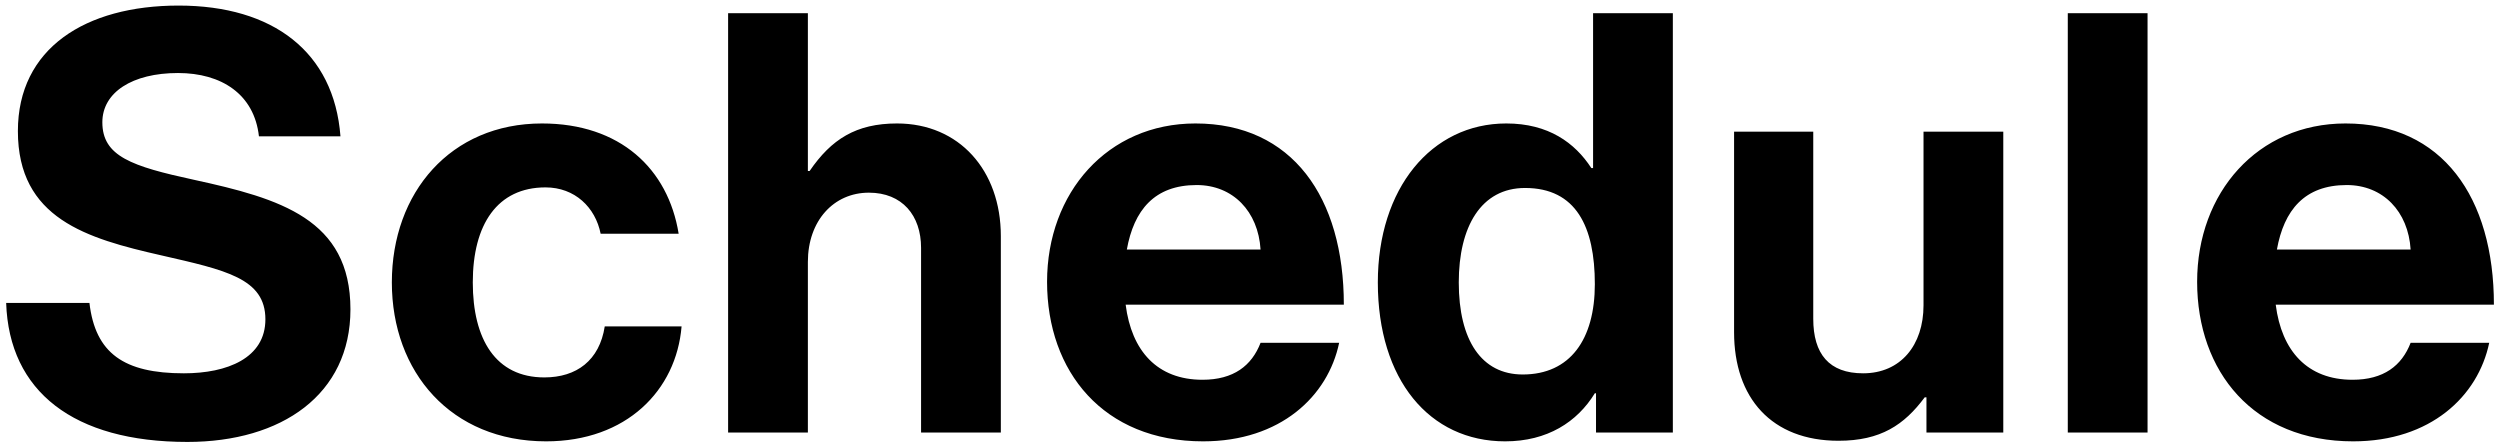 <svg width="341" height="61" viewBox="0 0 341 61" fill="none" xmlns="http://www.w3.org/2000/svg">
<path d="M25.56 60.28C10.04 60.28 1.24 53.4 0.84 41.32H12.2C13 48.2 16.92 50.92 25.08 50.92C31 50.92 36.2 48.84 36.2 43.56C36.2 37.96 30.76 36.84 22.04 34.84C11.8 32.52 2.44 29.8 2.44 17.88C2.44 6.6 11.64 0.76 24.36 0.76C37.24 0.76 45.56 7.08 46.44 18.6H35.32C34.68 12.84 30.2 9.96 24.28 9.96C18.04 9.96 13.96 12.6 13.96 16.68C13.96 21.32 17.96 22.68 26.44 24.52C38.2 27.08 47.8 29.88 47.8 42.2C47.8 53.8 38.44 60.28 25.56 60.28ZM74.488 60.2C61.528 60.2 53.448 50.76 53.448 38.52C53.448 26.28 61.448 16.84 73.928 16.84C84.568 16.84 91.128 23 92.568 31.88H81.928C81.208 28.28 78.408 25.56 74.408 25.56C67.848 25.56 64.488 30.6 64.488 38.52C64.488 46.28 67.608 51.48 74.248 51.48C78.648 51.48 81.768 49.16 82.488 44.52H92.968C92.248 53.24 85.448 60.2 74.488 60.2ZM99.314 59V1.8H110.194V23.32H110.434C113.394 19 116.754 16.84 122.354 16.84C130.834 16.84 136.514 23.24 136.514 32.2V59H125.634V33.8C125.634 29.4 123.074 26.28 118.514 26.28C113.714 26.28 110.194 30.12 110.194 35.72V59H99.314ZM164.1 60.2C150.5 60.2 142.82 50.68 142.82 38.44C142.82 26.28 151.06 16.84 163.06 16.84C176.26 16.84 183.3 26.92 183.3 41.56H153.54C154.34 47.88 157.86 51.8 164.02 51.8C168.26 51.8 170.74 49.88 171.94 46.76H182.66C181.14 54.04 174.66 60.2 164.1 60.2ZM153.7 34.04H171.94C171.62 28.84 168.18 25.24 163.22 25.24C157.46 25.24 154.66 28.68 153.7 34.04ZM205.296 60.2C194.976 60.2 187.936 51.8 187.936 38.52C187.936 25.72 195.216 16.84 205.456 16.84C211.216 16.84 214.816 19.48 217.056 22.92H217.296V1.8H228.176V59H217.696V53.64H217.536C215.136 57.56 211.056 60.2 205.296 60.2ZM198.976 38.52C198.976 46.44 202.096 51.08 207.696 51.08C214.176 51.08 217.536 46.28 217.536 38.76C217.536 30.92 214.976 25.64 208.016 25.64C202.016 25.64 198.976 30.92 198.976 38.52ZM250.768 60.12C241.648 60.12 236.528 54.28 236.528 45.32V17.96H247.328V43.48C247.328 48.28 249.488 50.92 254.128 50.92C259.248 50.92 262.368 47.08 262.368 41.64V17.96H273.248V59H262.768V54.2H262.528C259.728 57.96 256.528 60.12 250.768 60.12ZM282.046 59V1.8H292.926V59H282.046ZM320.969 60.2C307.369 60.2 299.689 50.68 299.689 38.44C299.689 26.28 307.929 16.84 319.929 16.84C333.129 16.84 340.169 26.92 340.169 41.56H310.409C311.209 47.88 314.729 51.8 320.889 51.8C325.129 51.8 327.609 49.88 328.809 46.76H339.529C338.009 54.04 331.529 60.2 320.969 60.2ZM310.569 34.04H328.809C328.489 28.84 325.049 25.24 320.089 25.24C314.329 25.24 311.529 28.68 310.569 34.04Z" fill="black"/>
</svg>

